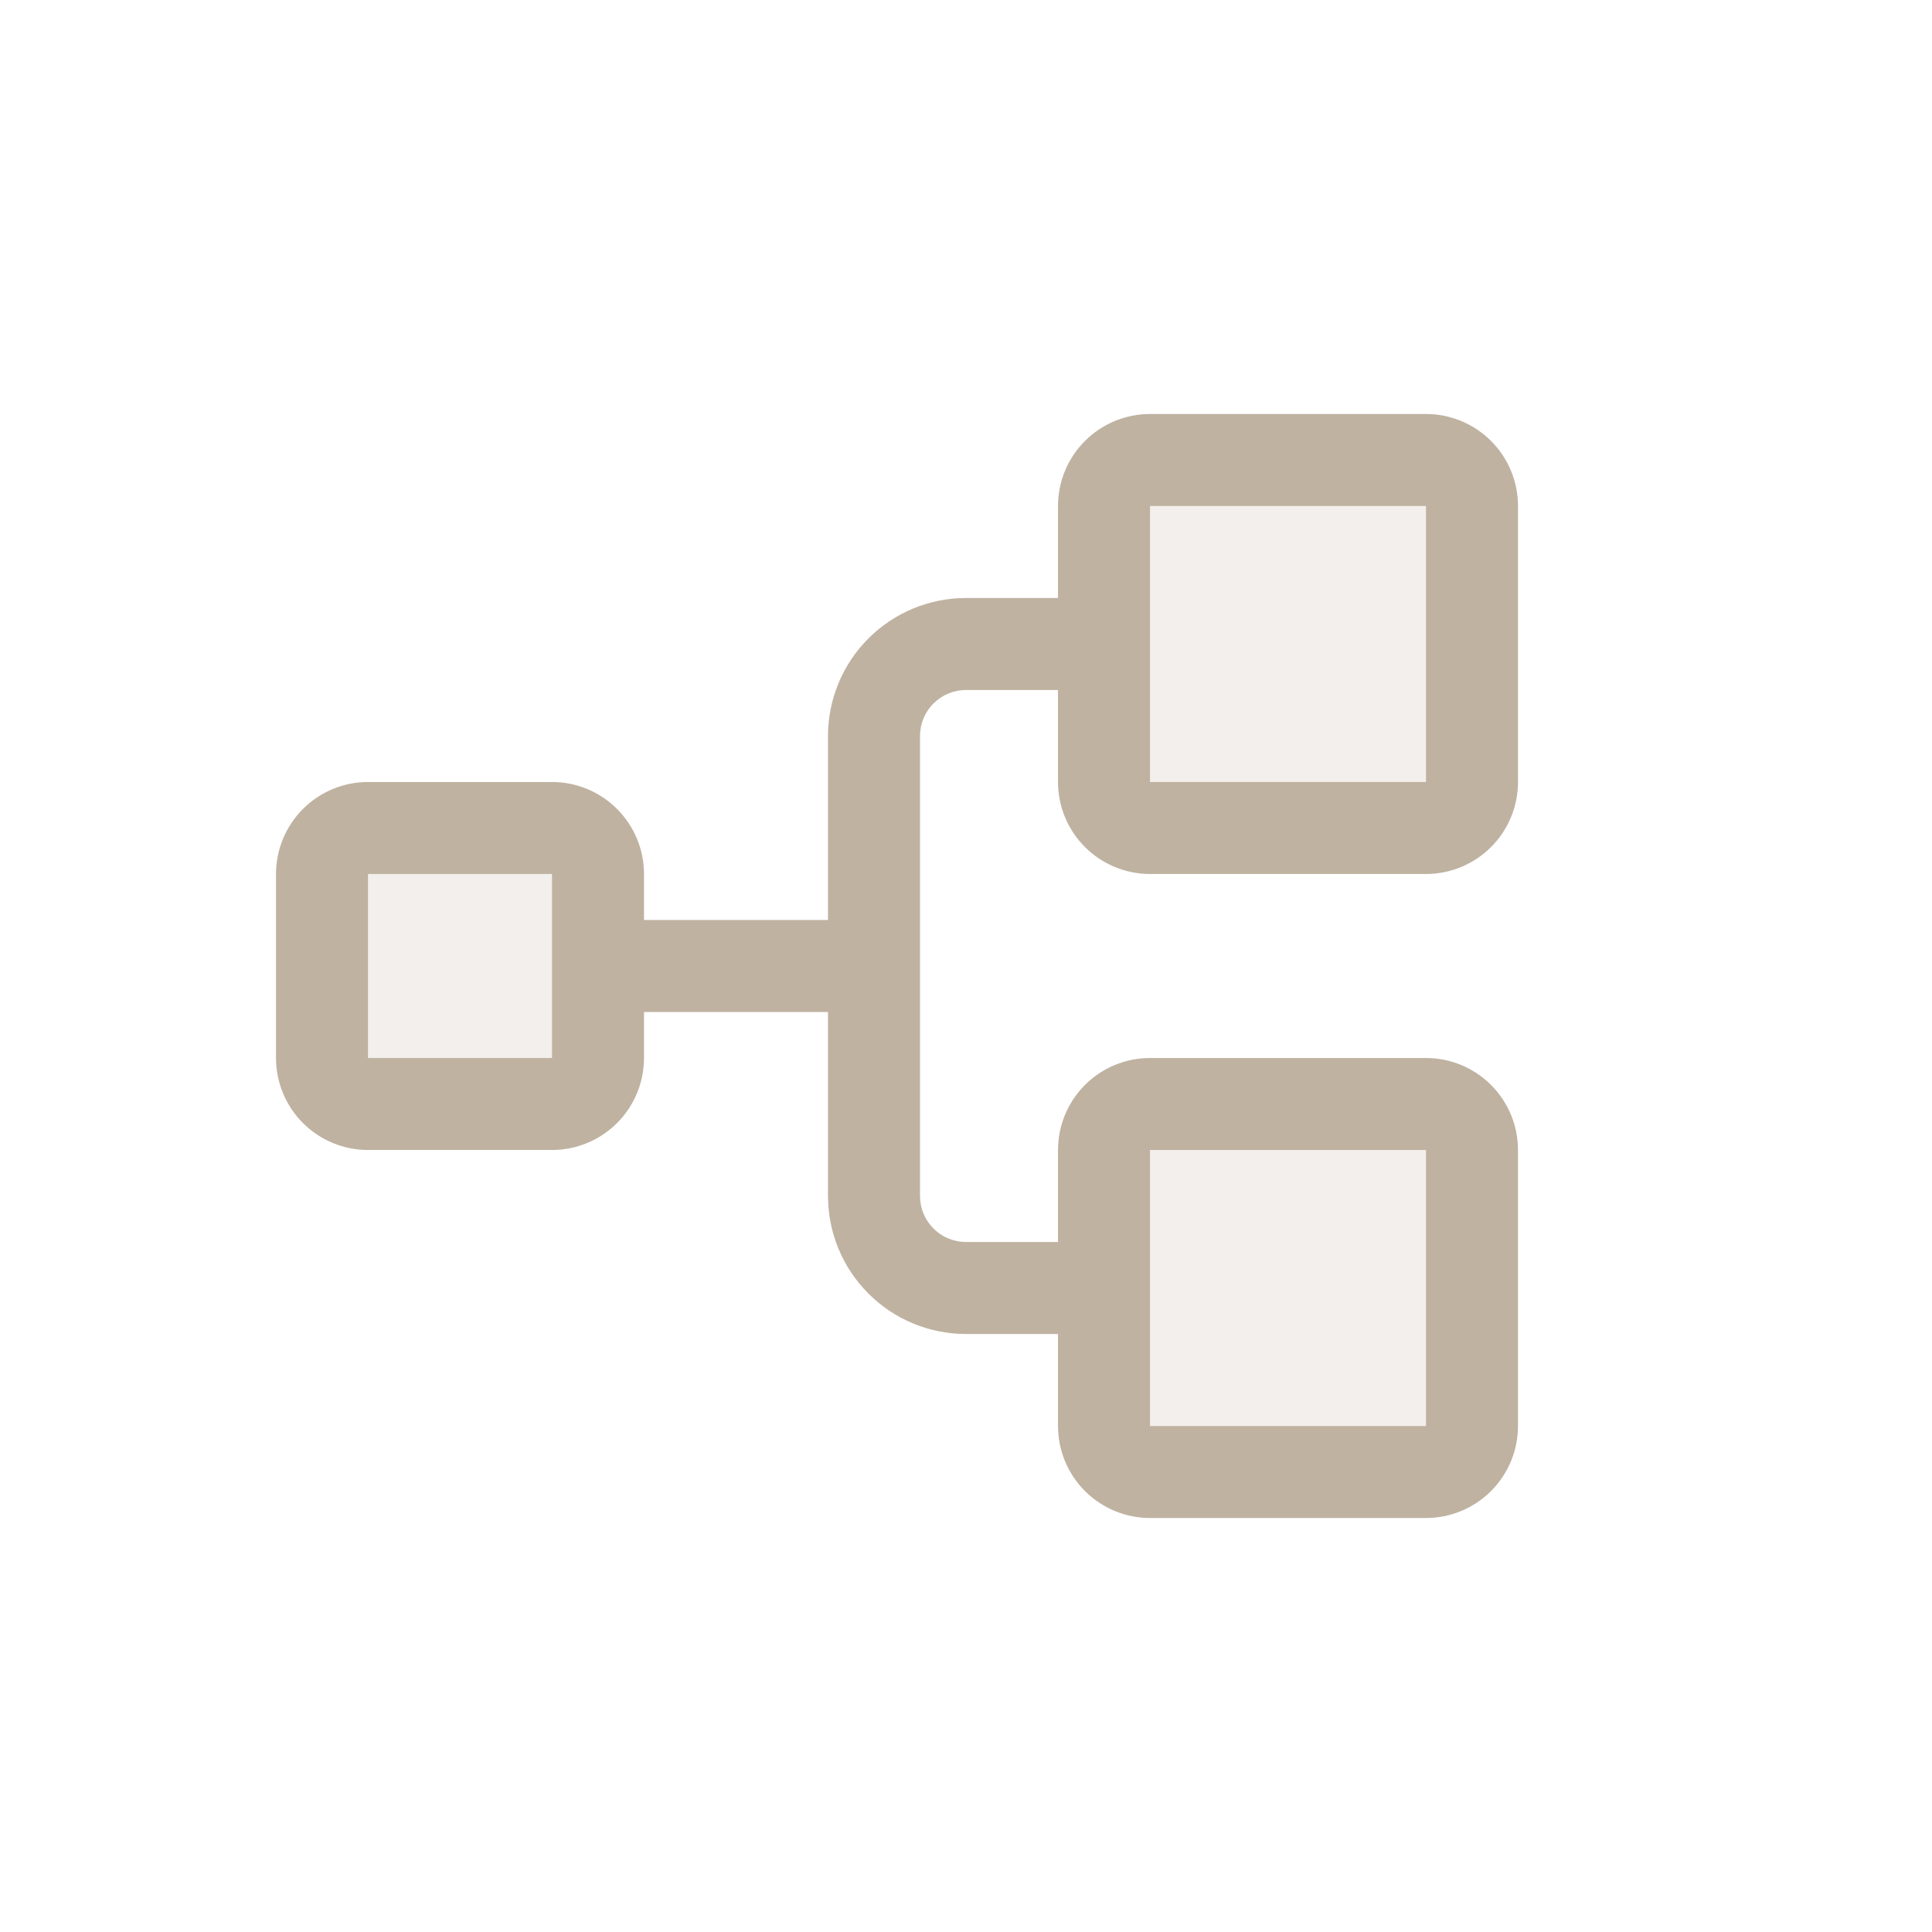 <svg width="42" height="42" viewBox="0 0 42 42" fill="none" xmlns="http://www.w3.org/2000/svg">
<path opacity="0.2" d="M13 19V23C13 23.265 12.895 23.52 12.707 23.707C12.52 23.895 12.265 24 12 24H8C7.735 24 7.48 23.895 7.293 23.707C7.105 23.52 7 23.265 7 23V19C7 18.735 7.105 18.48 7.293 18.293C7.48 18.105 7.735 18 8 18H12C12.265 18 12.52 18.105 12.707 18.293C12.895 18.48 13 18.735 13 19ZM31 10H25C24.735 10 24.48 10.105 24.293 10.293C24.105 10.48 24 10.735 24 11V17C24 17.265 24.105 17.52 24.293 17.707C24.48 17.895 24.735 18 25 18H31C31.265 18 31.52 17.895 31.707 17.707C31.895 17.52 32 17.265 32 17V11C32 10.735 31.895 10.48 31.707 10.293C31.52 10.105 31.265 10 31 10ZM31 24H25C24.735 24 24.48 24.105 24.293 24.293C24.105 24.48 24 24.735 24 25V31C24 31.265 24.105 31.52 24.293 31.707C24.48 31.895 24.735 32 25 32H31C31.265 32 31.52 31.895 31.707 31.707C31.895 31.52 32 31.265 32 31V25C32 24.735 31.895 24.48 31.707 24.293C31.52 24.105 31.265 24 31 24Z" fill="#BFB2A1"/>
<path d="M25 19H31C31.53 19 32.039 18.789 32.414 18.414C32.789 18.039 33 17.53 33 17V11C33 10.47 32.789 9.961 32.414 9.586C32.039 9.211 31.53 9 31 9H25C24.47 9 23.961 9.211 23.586 9.586C23.211 9.961 23 10.47 23 11V13H21C20.204 13 19.441 13.316 18.879 13.879C18.316 14.441 18 15.204 18 16V20H14V19C14 18.47 13.789 17.961 13.414 17.586C13.039 17.211 12.53 17 12 17H8C7.47 17 6.961 17.211 6.586 17.586C6.211 17.961 6 18.47 6 19V23C6 23.53 6.211 24.039 6.586 24.414C6.961 24.789 7.47 25 8 25H12C12.53 25 13.039 24.789 13.414 24.414C13.789 24.039 14 23.53 14 23V22H18V26C18 26.796 18.316 27.559 18.879 28.121C19.441 28.684 20.204 29 21 29H23V31C23 31.53 23.211 32.039 23.586 32.414C23.961 32.789 24.47 33 25 33H31C31.53 33 32.039 32.789 32.414 32.414C32.789 32.039 33 31.53 33 31V25C33 24.47 32.789 23.961 32.414 23.586C32.039 23.211 31.53 23 31 23H25C24.47 23 23.961 23.211 23.586 23.586C23.211 23.961 23 24.47 23 25V27H21C20.735 27 20.48 26.895 20.293 26.707C20.105 26.52 20 26.265 20 26V16C20 15.735 20.105 15.48 20.293 15.293C20.48 15.105 20.735 15 21 15H23V17C23 17.53 23.211 18.039 23.586 18.414C23.961 18.789 24.47 19 25 19ZM12 23H8V19H12V23ZM25 25H31V31H25V25ZM25 11H31V17H25V11Z" fill="#BFB2A1"/>
</svg>
